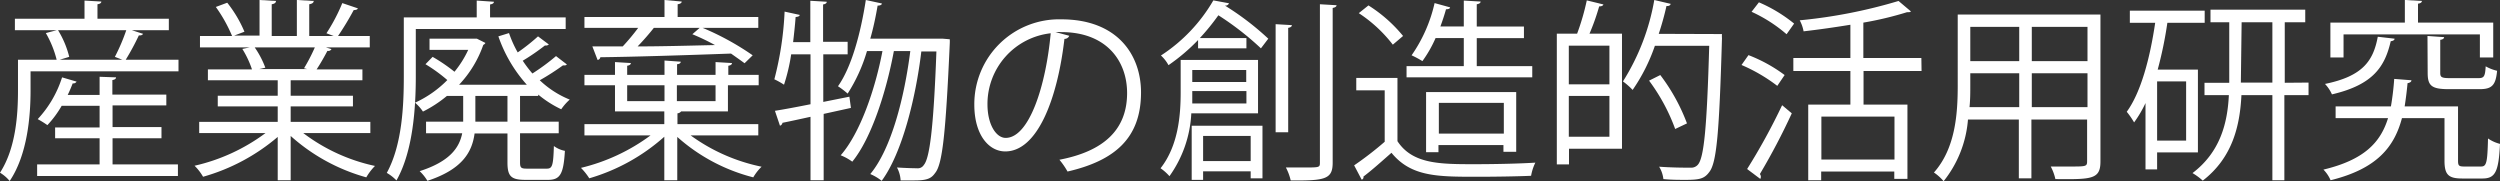 <svg xmlns="http://www.w3.org/2000/svg" viewBox="0 0 258.54 18.74"><rect x="0" y="0" width="258.54" height="18.74" fill="#333333" stroke="none"/><defs><style>.cls-1{fill:#fff;}</style></defs><g id="Layer_2" data-name="Layer 2"><g id="text_02"><g id="middle_txt38"><path class="cls-1" d="M14.8,3.5c-.08.12-.2.18-.44.16A25.64,25.64,0,0,1,13,6.18h5.46v1.2H3.16v2C3.16,12,2.84,16,1,18.72a3.85,3.85,0,0,0-1-.86c1.66-2.56,1.86-6.08,1.86-8.52V6.18h4A10.68,10.68,0,0,0,4.74,3.42l1.14-.3H1.54V1.94h7.2V.06l1.74.1c0,.14-.12.24-.4.28v1.5h7.38V3.12H13.62ZM11.64,14.3V17H18.4V18.2H3.84V17H10.3V14.3H5.7V13.18h4.6V10.94H6.38a10.59,10.59,0,0,1-1.48,2,9.84,9.84,0,0,0-1-.62A11.4,11.4,0,0,0,6.42,8l1.5.44a.38.38,0,0,1-.4.18c-.16.4-.32.8-.52,1.2h3.3V7.94L12,8c0,.14-.12.24-.38.28v1.5H17.2v1.12H11.64v2.24H16.7V14.3Zm.24-8.42a20.09,20.09,0,0,0,1.18-2.76H6A9.71,9.71,0,0,1,7.16,5.88l-1,.3h6.5Z"/><path class="cls-1" d="M38.3,13.76H31.36a18.75,18.75,0,0,0,7.42,3.4,5.76,5.76,0,0,0-.9,1.18,19.5,19.5,0,0,1-7.82-4.28v4.58H28.72V14.16A20.42,20.42,0,0,1,21,18.28a5.27,5.27,0,0,0-.88-1.14,19.51,19.51,0,0,0,7.34-3.38H20.6V12.6h8.12V11h-6.2V9.9h6.2V8.3H21.5V7.18h4.56a9.87,9.87,0,0,0-1-2.12l.78-.16H20.68V3.72H24a15.08,15.08,0,0,0-1.68-3L23.5.28a12.86,12.86,0,0,1,1.78,3l-1.06.4h2.62V0l1.7.1c0,.2-.18.3-.44.34V3.72h2.6V0l1.74.1c0,.2-.2.3-.46.34V3.72H34.5l-.74-.28A18.64,18.64,0,0,0,35.4.32L37,.86c0,.12-.2.18-.42.18a29.87,29.87,0,0,1-1.62,2.68h3.28V4.9H33.7l.58.18a.38.38,0,0,1-.42.18c-.28.54-.72,1.32-1.12,1.92h4.74V8.3H30.06V9.9H36.5V11H30.06V12.6H38.3Zm-6.86-6.7A18.2,18.2,0,0,0,32.56,4.9H26.34A9.48,9.48,0,0,1,27.44,7l-.62.14h4.94Z"/><path class="cls-1" d="M43,3v4.9c0,3.14-.26,7.7-2,10.76A4.46,4.46,0,0,0,40,17.88c1.6-2.92,1.76-7,1.76-10V1.8H49.3V.06l1.78.12c0,.14-.12.24-.4.28V1.8H58.5V3ZM55.66,9.92H53.78v2.66h4v1.2h-4v3c0,.56.1.66.7.66h2.08c.56,0,.66-.34.72-2.34a2.8,2.8,0,0,0,1.14.5c-.14,2.38-.48,3-1.74,3H54.34c-1.48,0-1.86-.36-1.86-1.8v-3h-3.4c-.26,1.94-1.28,3.72-4.88,4.9a4.64,4.64,0,0,0-.8-1c3.12-1,4.1-2.42,4.4-3.92H44.06v-1.2H47.9V9.92H46.22a12.87,12.87,0,0,1-2.48,1.62,4.44,4.44,0,0,0-.82-.92,11.25,11.25,0,0,0,3.34-2.34A16,16,0,0,0,44,6.64l.74-.76A17.6,17.6,0,0,1,47,7.42a10.51,10.51,0,0,0,1.42-2.26h-4V4H49.1L49.32,4l.88.44a.43.43,0,0,1-.22.2,11.52,11.52,0,0,1-2.5,4.12h7a14.6,14.6,0,0,1-2.94-5l1.1-.34a11.59,11.59,0,0,0,.9,2,19.75,19.75,0,0,0,2.1-1.66l1.12.84a.47.47,0,0,1-.4.1,22.9,22.9,0,0,1-2.3,1.58,12.71,12.71,0,0,0,1,1.32A21.78,21.78,0,0,0,57.5,5.8l1.12.86c-.06.1-.2.12-.4.1a25.07,25.07,0,0,1-2.4,1.54,9.82,9.82,0,0,0,3.1,2,5.4,5.4,0,0,0-.88,1,11.16,11.16,0,0,1-2.38-1.52Zm-3.18,2.66V9.92H49.16v2.66Z"/><path class="cls-1" d="M78.42,14h-7a18.88,18.88,0,0,0,7.34,3.24,5.1,5.1,0,0,0-.86,1.1,18.74,18.74,0,0,1-7.86-4.18v4.48H68.7v-4.5a20.08,20.08,0,0,1-7.76,4.3,6.37,6.37,0,0,0-.86-1.08A19.89,19.89,0,0,0,67.28,14H60.44V12.84H68.7V11.52H63.6V8.82H60.44V7.74H63.6V6.42l1.64.1c0,.14-.12.24-.38.28v.94h3.86V6.26l1.68.12c0,.14-.12.24-.38.26v1.1H74V6.42l1.7.1c0,.14-.12.24-.38.28v.94h3.14V8.82H75.28v2.7H70.44a.53.53,0,0,1-.38.2v1.12h8.36ZM77,6.54c-.38-.28-.86-.62-1.4-1-4.94.18-10.2.34-13.52.38a.32.32,0,0,1-.28.28l-.54-1.4,3.14,0A22.32,22.32,0,0,0,66,2.88H60.44V1.76h8.28V0L70.5.16c0,.14-.14.24-.42.28V1.76h8.34V2.88H72.66a28,28,0,0,1,5.18,2.84ZM64.86,8.82v1.64h3.86V8.82Zm7.5-5.94H67.62c-.44.56-1.06,1.28-1.68,1.92,2.46,0,5.26-.08,8-.14A22.79,22.79,0,0,0,71.6,3.54ZM74,8.82H70v1.64H74Z"/><path class="cls-1" d="M88,11.16l-2.82.62v6.86H83.82V12.08c-1.1.24-2.1.46-2.9.62a.37.37,0,0,1-.26.3l-.52-1.54c1-.16,2.28-.4,3.68-.68V5.62h-2a19.2,19.2,0,0,1-.74,3.14,8.05,8.05,0,0,0-1-.56,33.24,33.24,0,0,0,1.06-7l1.56.34c0,.14-.18.2-.42.22-.06.84-.16,1.74-.26,2.6h1.78V.08l1.7.1c0,.14-.12.24-.38.28V4.32h2.54v1.3H85.14v4.92l2.7-.54ZM97.5,4l.72.06a3.91,3.91,0,0,1,0,.46C97.8,13.88,97.46,17,96.7,17.9c-.38.54-.8.76-2.12.76-.44,0-.94,0-1.44,0a3.22,3.22,0,0,0-.38-1.34c.9.06,1.7.08,2.06.08a.73.73,0,0,0,.72-.34c.58-.68,1-3.6,1.3-11.74H95.28c-.58,4.84-2,10.54-4.1,13.38A5,5,0,0,0,90,18c2.2-2.64,3.54-8,4.14-12.72H92.44c-.76,4.1-2.3,9-4.3,11.44a5.3,5.3,0,0,0-1.2-.66c2-2.28,3.56-6.78,4.32-10.78h-1.6a16.94,16.94,0,0,1-2,4.4,8.45,8.45,0,0,0-1-.76C88.06,6.94,89,3.48,89.54,0L91.2.36c0,.14-.18.22-.44.22C90.56,1.74,90.32,2.9,90,4h7.16Z"/><path class="cls-1" d="M110.58,3.7a.52.52,0,0,1-.5.32c-.72,6.22-2.8,11.64-6.12,11.64-1.68,0-3.2-1.68-3.2-4.84a8.77,8.77,0,0,1,9-8.82C115.54,2,118,5.66,118,9.56c0,4.76-2.76,7.06-7.6,8.18a7.89,7.89,0,0,0-.84-1.22c4.6-.88,7-3.12,7-6.9,0-3.3-2.12-6.3-6.8-6.3a5.66,5.66,0,0,0-.6,0Zm-1.92-.26a7.36,7.36,0,0,0-6.54,7.34c0,2.14.92,3.48,1.88,3.48C106.42,14.26,108.16,8.92,108.66,3.44Z"/><path class="cls-1" d="M130.1,11.72h-6.9a12.2,12.2,0,0,1-2.26,6.5,5,5,0,0,0-.92-.82c1.84-2.34,2.08-5.5,2.08-7.82V6.2h8Zm-3-11.38a.4.4,0,0,1-.42.24l0,0A28.46,28.46,0,0,1,131.16,4l-.76,1A29.88,29.88,0,0,0,126,1.58a23.74,23.74,0,0,1-1.92,2.36h4.82V5h-5V4.14a19.74,19.74,0,0,1-3.06,2.6,3.83,3.83,0,0,0-.78-1,16.9,16.9,0,0,0,5.42-5.7ZM123.24,18.6V13h7.32v5.44h-1.22v-.72h-4.92v.88Zm.06-9.18c0,.6,0,.9,0,1.28h5.6V9.42Zm5.58-2.18H123.3V8.48h5.58Zm.46,6.82h-4.92v2.6h4.92ZM133.6,2.6c0,.14-.12.24-.38.28v10.8h-1.3V2.5ZM136.5.44l1.72.1c0,.14-.14.24-.4.28v16c0,1.7-.76,1.88-4.34,1.84a5.51,5.51,0,0,0-.5-1.34c.72,0,1.38,0,1.9,0,1.56,0,1.62,0,1.62-.5Z"/><path class="cls-1" d="M144.52,8.06V14.6c1.56,2.38,4.42,2.38,8,2.38,2.16,0,4.7-.06,6.26-.16a4.93,4.93,0,0,0-.44,1.36c-1.38.06-3.58.1-5.56.1-4.12,0-6.86,0-8.88-2.48-1,.88-2,1.78-2.9,2.46a.26.26,0,0,1-.18.32l-.78-1.48a34.64,34.64,0,0,0,3.16-2.44V9.34h-2.94V8.06Zm-3-7.5a14.84,14.84,0,0,1,3.58,3.16l-1.06.9a14.37,14.37,0,0,0-3.52-3.26Zm16.94,6.28V8h-13V6.84h5.92V3.94h-2.92a12.63,12.63,0,0,1-1.36,2.38,10,10,0,0,0-1.12-.6,15.31,15.31,0,0,0,2.38-5.4l1.6.44c0,.14-.18.2-.42.2-.16.58-.36,1.18-.58,1.78h2.42V.06l1.74.1c0,.14-.14.24-.4.28v2.3h4.88v1.2h-4.88v2.9ZM156.8,15.7h-1.32V15h-6.72v.74h-1.28V9.52h9.32Zm-8-1.88h6.72V10.64h-6.72Z"/><path class="cls-1" d="M163.1,3.48a24.67,24.67,0,0,0,1-3.44l1.72.42c-.06.14-.18.2-.44.2a22.83,22.83,0,0,1-1,2.82h3.36v11.9h-5.48V17H161V3.48Zm3.34,5.24v-4h-4.2v4Zm-4.2,5.42h4.2V9.92h-4.2ZM177.38,3.52l.7,0a3,3,0,0,0,0,.44c-.28,9.68-.54,12.88-1.32,13.84-.5.68-1,.8-2.44.8-.66,0-1.48,0-2.3-.08a3.06,3.06,0,0,0-.44-1.28c1.42.1,2.7.1,3.26.1a.9.9,0,0,0,.74-.3c.64-.7.94-3.82,1.18-12.3h-5.62a18.66,18.66,0,0,1-2.3,4.56,7.15,7.15,0,0,0-1-.88A23.18,23.18,0,0,0,171.08,0l1.7.4c-.06.18-.22.24-.44.22a29.3,29.3,0,0,1-.8,2.88ZM171.7,7.76a19.64,19.64,0,0,1,2.76,5l-1.22.58a19.55,19.55,0,0,0-2.7-5Z"/><path class="cls-1" d="M180.82,5.7a15.63,15.63,0,0,1,3.74,2.06l-.76,1.12a17.2,17.2,0,0,0-3.7-2.16Zm-.14,11.78a64.1,64.1,0,0,0,3.62-6.6l1,.84A67.89,67.89,0,0,1,182,18a.44.44,0,0,1,.1.28.4.4,0,0,1-.06.22ZM181.9.24a15.26,15.26,0,0,1,3.64,2.2l-.78,1.1a15.07,15.07,0,0,0-3.62-2.32Zm16.82,7.1h-6v3.48h4.54V18.5h-1.36v-.76h-7.56v.9H187V10.82h4.36V7.34h-5.9V6h5.9V2.56c-1.6.26-3.26.5-4.84.68a3.87,3.87,0,0,0-.4-1.14,52.91,52.91,0,0,0,10.22-2l1.28,1.08c-.08.08-.12.08-.4.08a35.21,35.21,0,0,1-4.52,1.08V6h6Zm-2.8,9.16V12.06h-7.56V16.5Z"/><path class="cls-1" d="M217.22,1.5V16.7c0,1.84-.88,1.86-4.66,1.82a5.16,5.16,0,0,0-.48-1.3c.74,0,1.46,0,2,0,1.66,0,1.76,0,1.76-.56V12.36h-5.76v6.08h-1.3V12.36h-5.26A11.66,11.66,0,0,1,201,18.74a4.91,4.91,0,0,0-1-.9c2.24-2.52,2.46-6.12,2.46-9V1.5ZM203.76,8.86c0,.7,0,1.44-.08,2.22h5.14V7.58h-5.06Zm5.06-6.08h-5.06V6.32h5.06Zm7.06,3.54V2.78h-5.76V6.32Zm-5.76,4.76h5.76V7.58h-5.76Z"/><path class="cls-1" d="M227.3,15.76h-4.22v1.76h-1.2V10.66a12,12,0,0,1-1.18,2,8.28,8.28,0,0,0-.76-1.1c1.46-2,2.4-5.52,2.94-9.2h-2.62V1.1H228V2.36h-3.86a40.64,40.64,0,0,1-1,4.84h4.16Zm-1.22-1.22V8.42h-3v6.12Zm12.66-6V9.84h-2.5v8.8H235V9.84h-3.2c-.16,3.18-.92,6.46-4,8.84a6.32,6.32,0,0,0-1.06-.78c2.9-2.2,3.62-5.22,3.76-8.06h-2.52V8.56h2.56V2.3h-1.94V1h9.8V2.3h-2.12V8.56Zm-7,0H235V2.3h-3.18Z"/><path class="cls-1" d="M254.2,16.62c0,.52.1.6.64.6h1.74c.56,0,.66-.38.72-2.9a3.87,3.87,0,0,0,1.24.56c-.14,2.88-.48,3.58-1.82,3.58h-2.08c-1.42,0-1.84-.38-1.84-1.84v-4.4h-4.4c-.8,3-2.6,5.24-7.38,6.42a3.55,3.55,0,0,0-.74-1.1c4.18-1,5.9-2.78,6.68-5.32h-5.42V11h5.72a28.37,28.37,0,0,0,.34-2.84l1.78.14c0,.16-.16.26-.4.3q-.12,1.26-.3,2.4h5.52ZM247.64,4c0,.14-.16.24-.4.26-.6,2.6-1.78,4.5-6.08,5.5a3.78,3.78,0,0,0-.72-1.08c3.92-.8,5-2.4,5.46-4.88Zm-5.28-.44V5.94H241V2.34h7.7V0l1.76.1c0,.14-.12.24-.4.28V2.34h7.78v3.6h-1.38V3.56Zm8.68.16,1.72.12c0,.14-.12.24-.4.28V7.54c0,.44.14.54,1,.54h2.94c.58,0,.7-.16.76-1.22a4.4,4.4,0,0,0,1.18.46c-.14,1.5-.54,1.9-1.8,1.9h-3.2c-1.76,0-2.18-.34-2.18-1.68Z"/></g></g></g></svg>